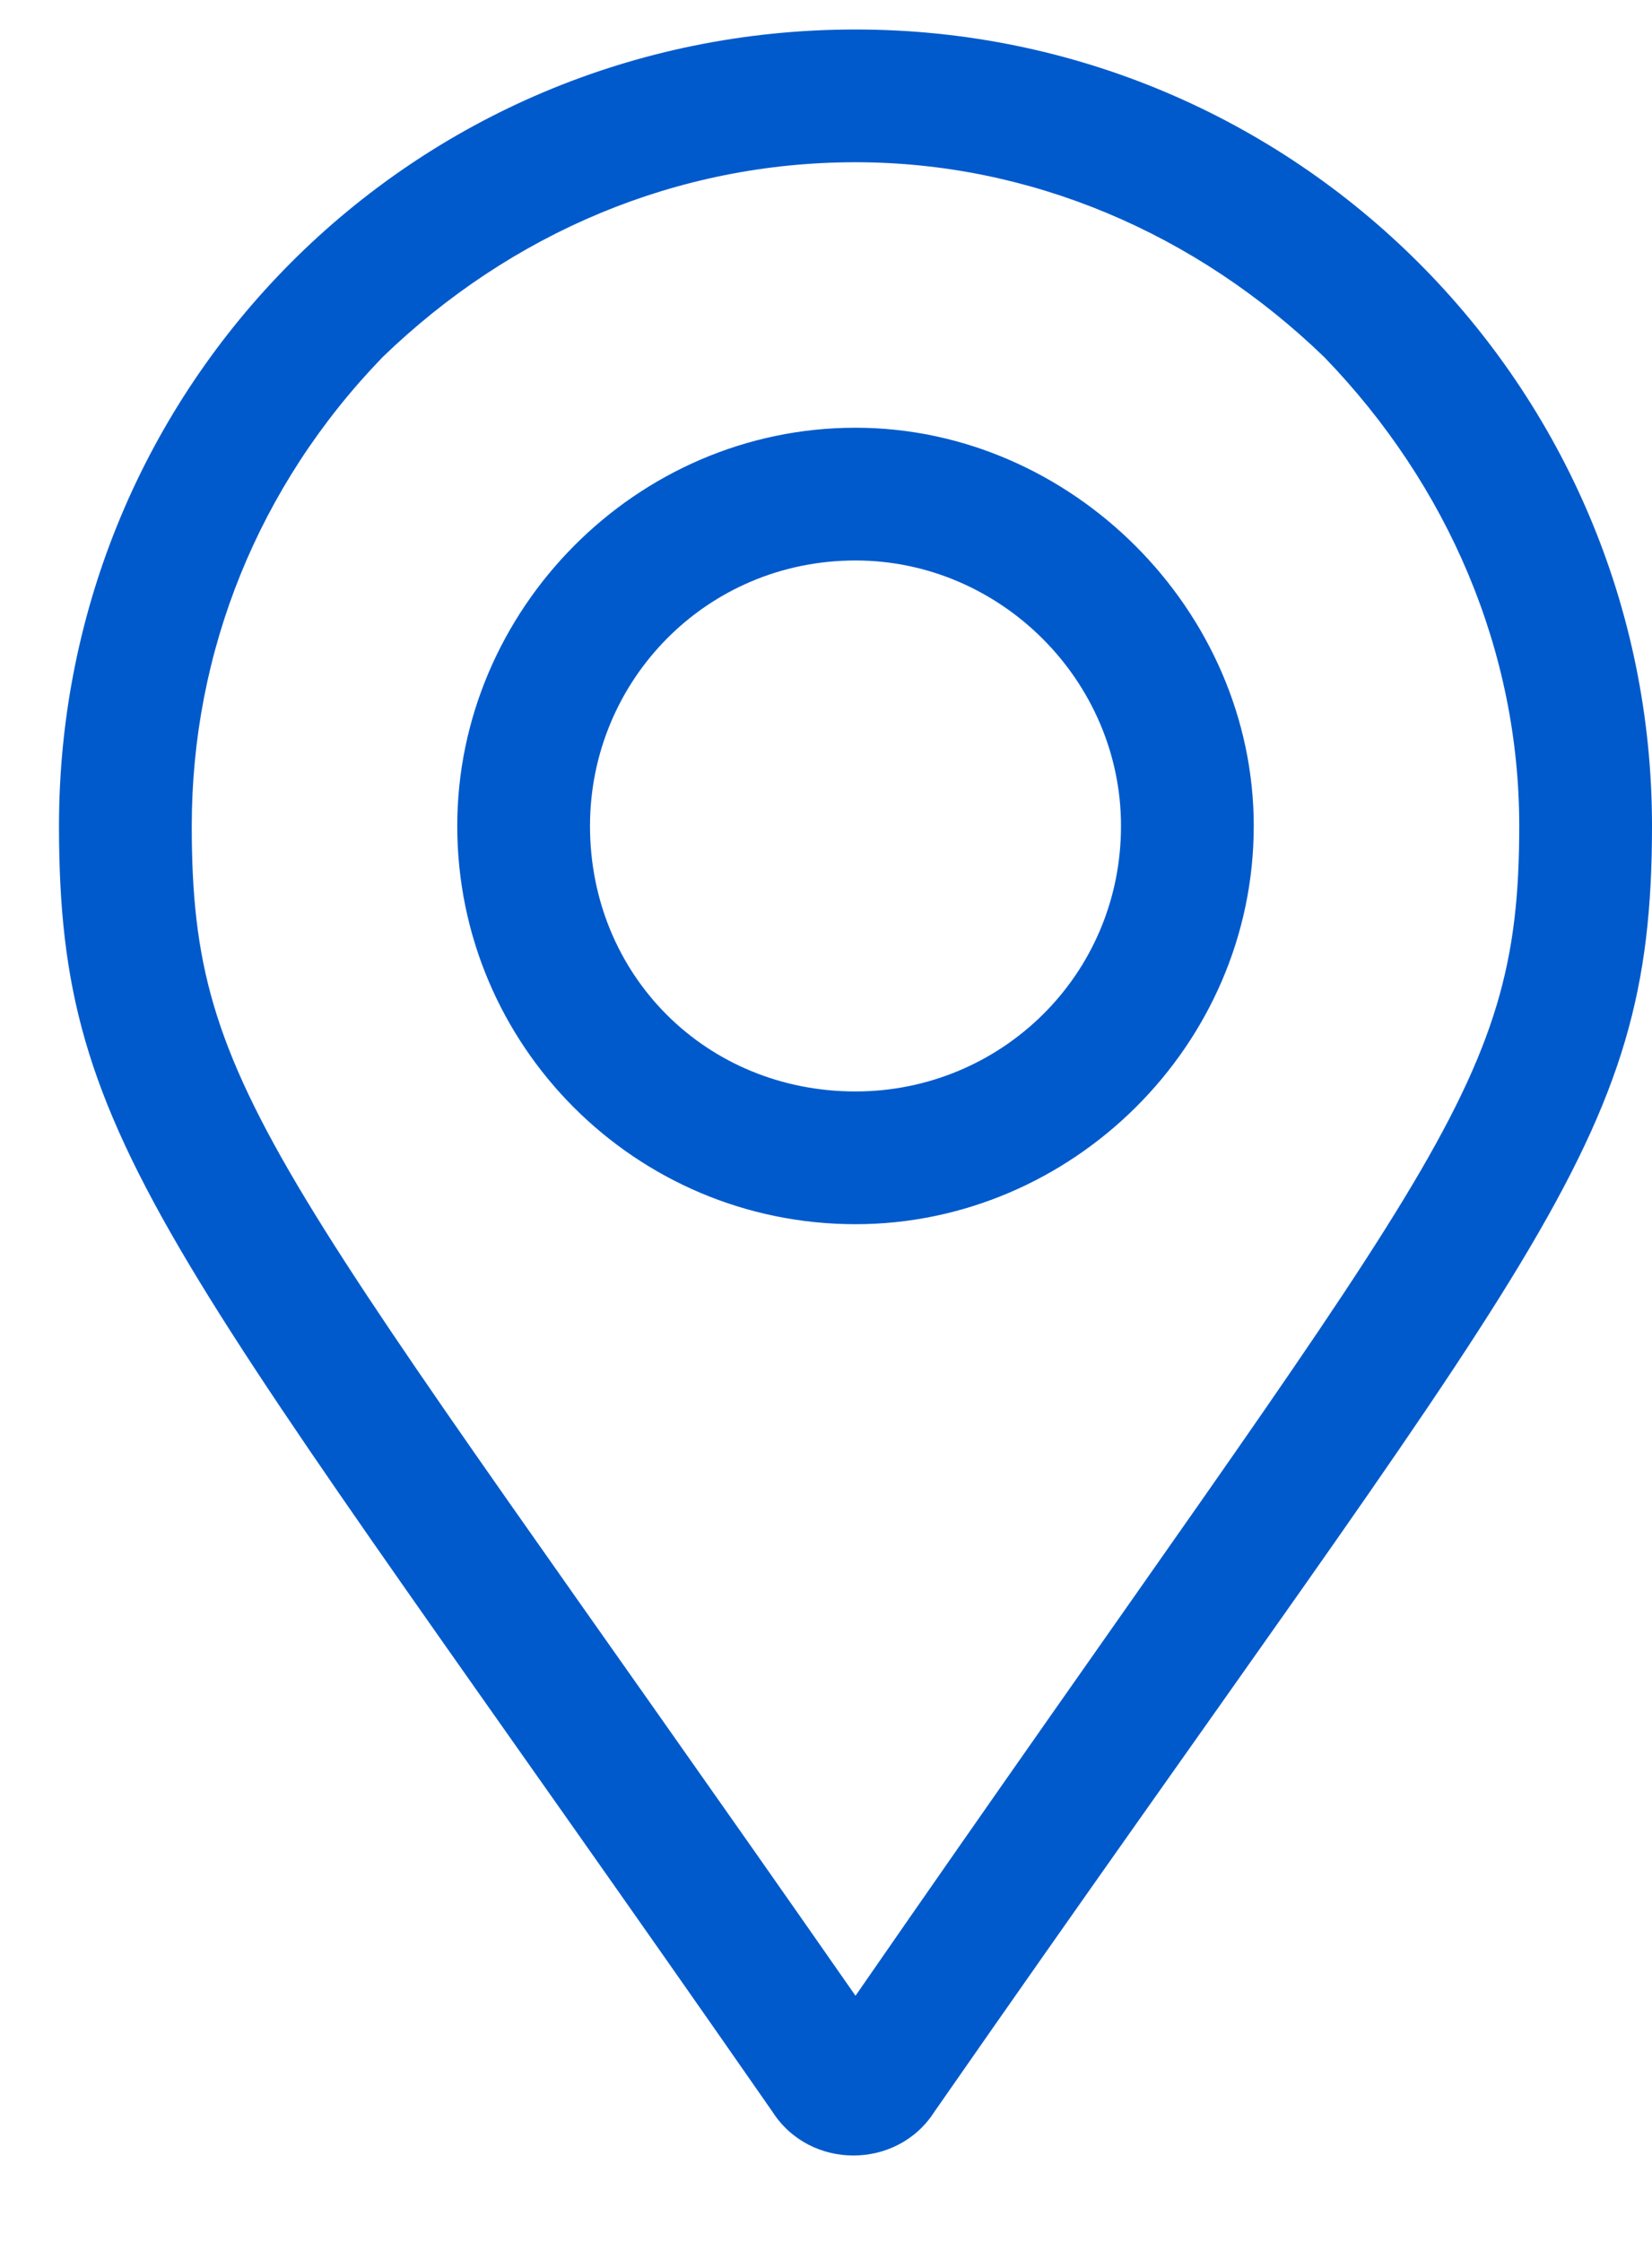 <svg width="14" height="19" viewBox="0 0 14 19" fill="none" xmlns="http://www.w3.org/2000/svg">
<path d="M7.25 3.625C5.387 3.625 3.875 5.172 3.875 7C3.875 8.863 5.387 10.375 7.25 10.375C9.078 10.375 10.625 8.863 10.625 7C10.625 5.172 9.078 3.625 7.25 3.625ZM7.25 9.25C5.984 9.25 5 8.266 5 7C5 5.77 5.984 4.75 7.25 4.75C8.48 4.75 9.5 5.77 9.5 7C9.5 8.266 8.48 9.25 7.25 9.25ZM7.25 0.25C3.488 0.25 0.5 3.273 0.5 7C0.5 9.742 1.414 10.516 6.547 17.898C6.863 18.391 7.602 18.391 7.918 17.898C13.051 10.516 14 9.742 14 7C14 3.273 10.977 0.25 7.25 0.25ZM7.25 16.914C2.328 9.848 1.625 9.285 1.625 7C1.625 5.523 2.188 4.117 3.242 3.027C4.332 1.973 5.738 1.375 7.25 1.375C8.727 1.375 10.133 1.973 11.223 3.027C12.277 4.117 12.875 5.523 12.875 7C12.875 9.285 12.137 9.848 7.25 16.914Z" fill="#005ACC"/>
</svg>
